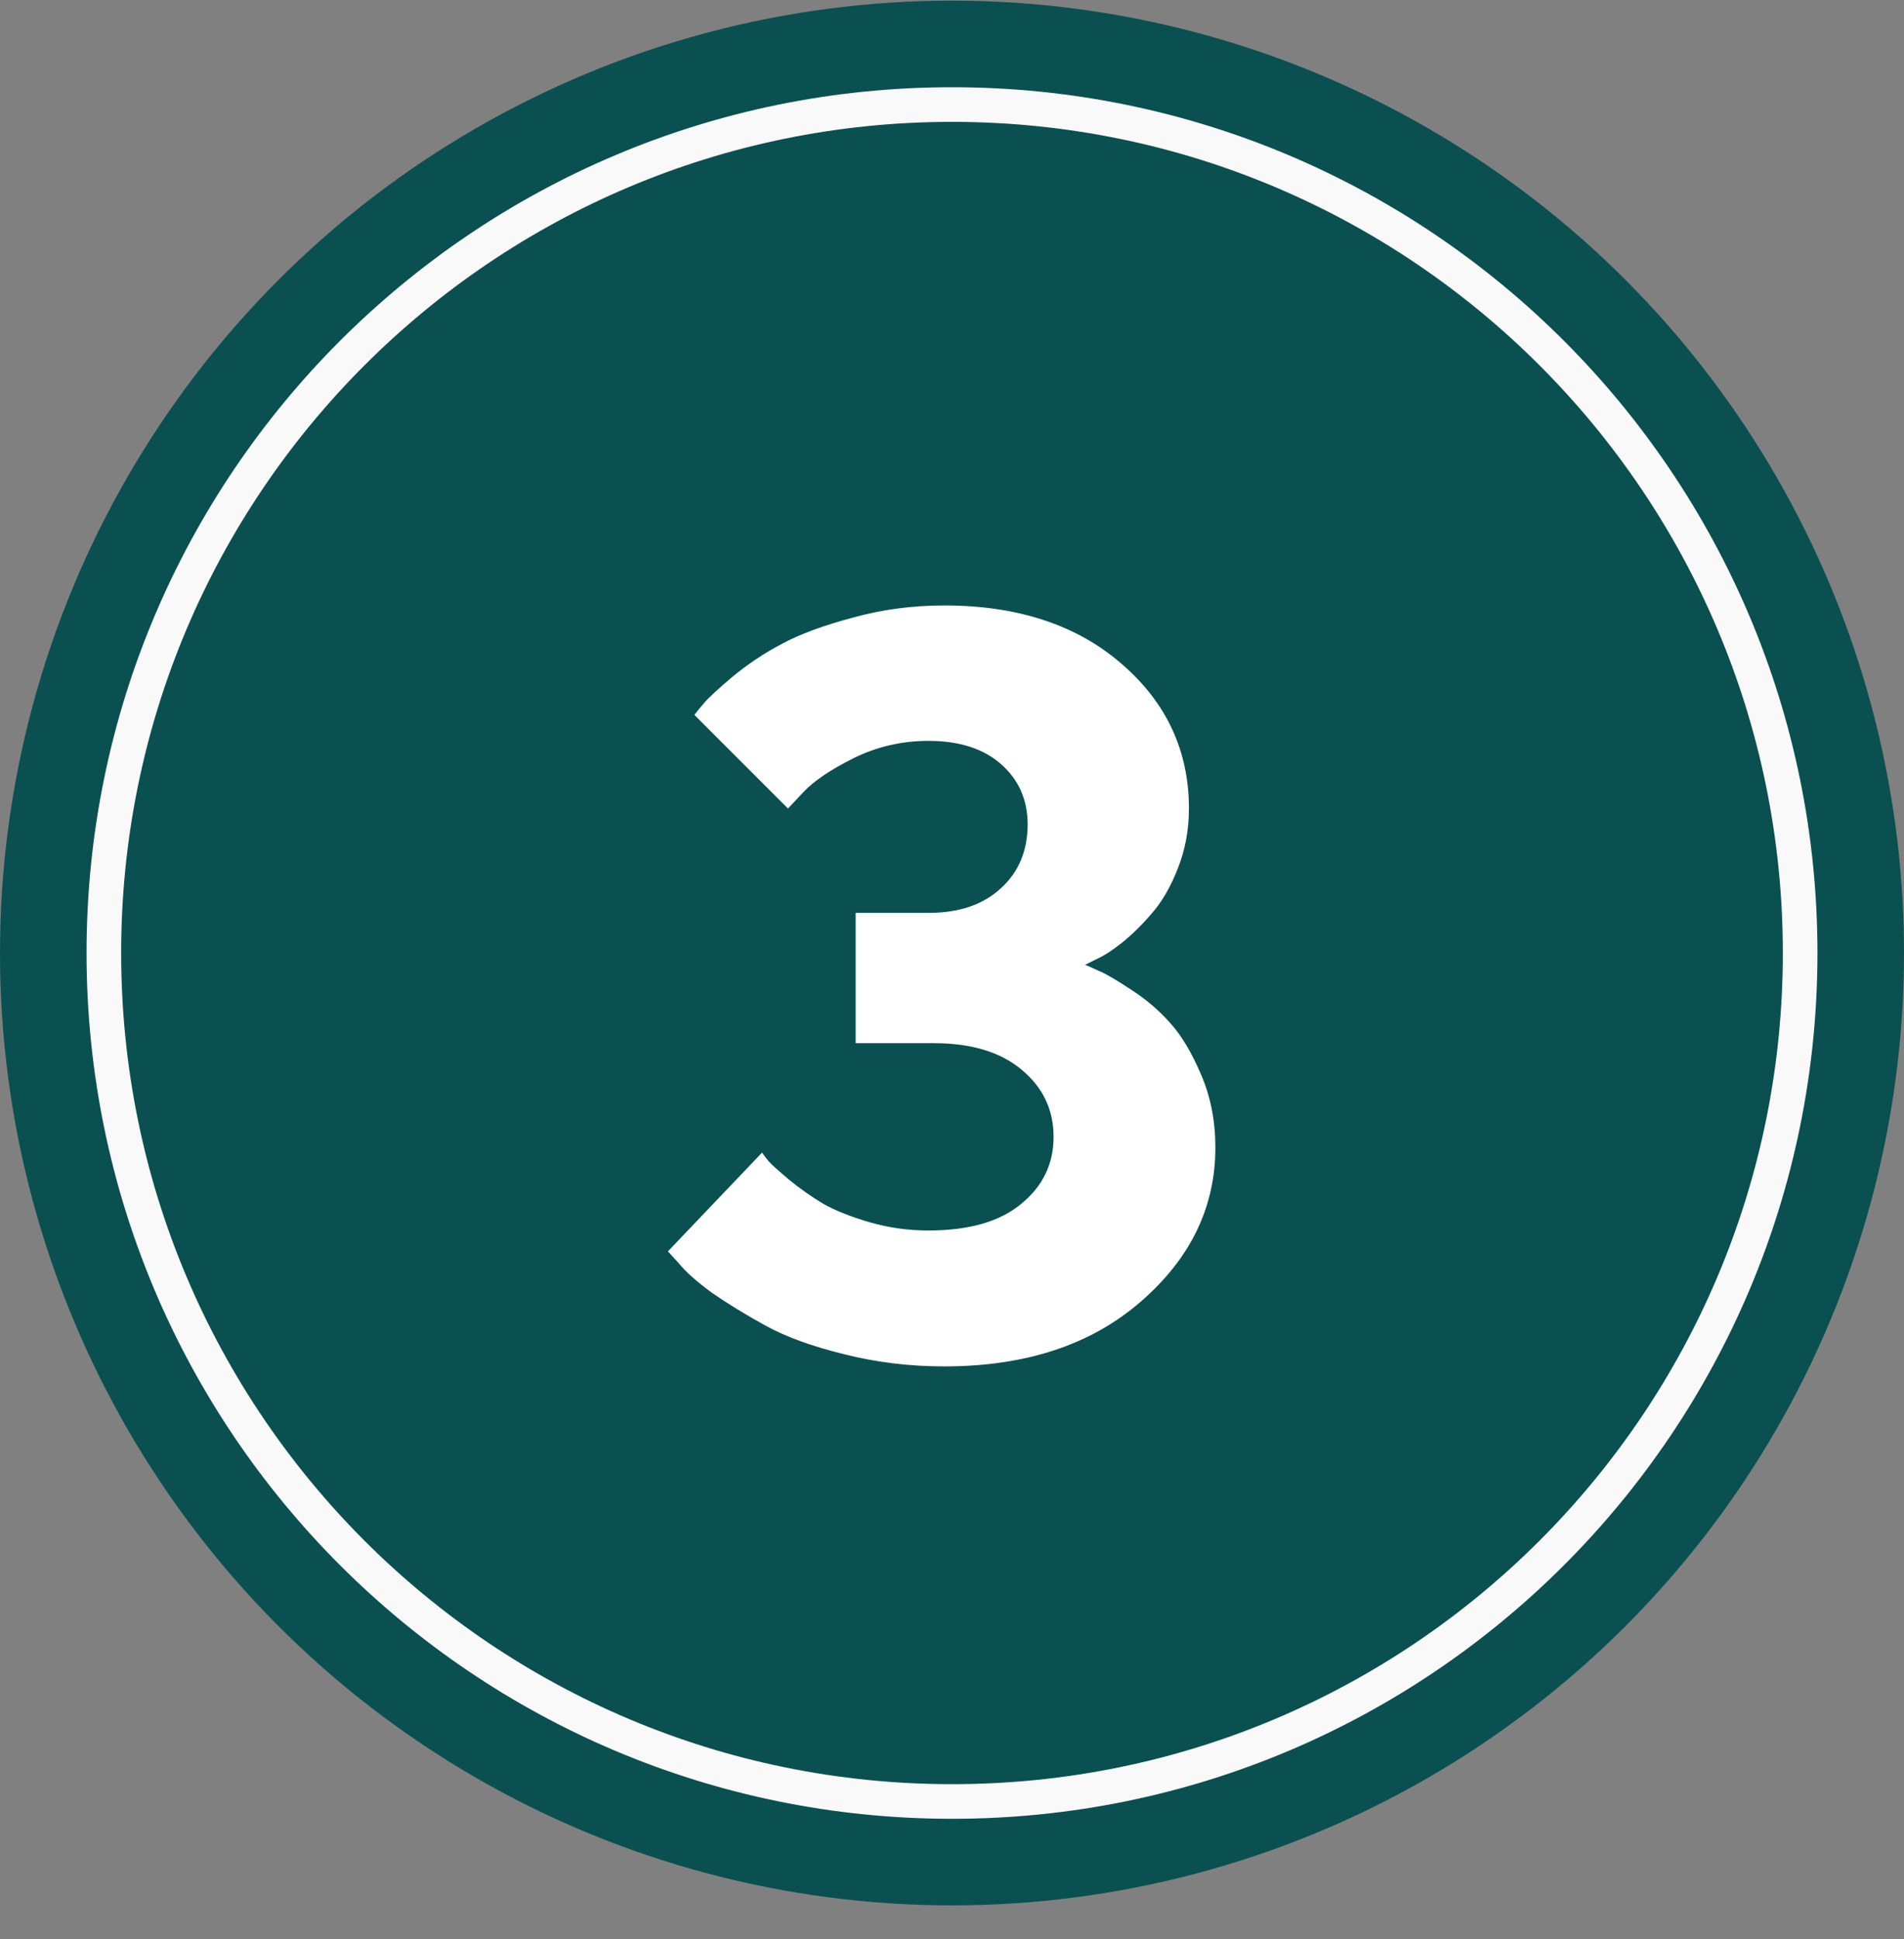<svg width="55" height="56" viewBox="0 0 55 56" fill="none" xmlns="http://www.w3.org/2000/svg">
<rect x="0" y="0" width="55" height="56" fill="#808080" stroke="none"/>
<circle cx="27.5" cy="27.519" r="27.5" fill="#0A5050"/>
<path d="M27.5 52.019C41.031 52.019 52 41.05 52 27.519C52 13.988 41.031 3.019 27.5 3.019C13.969 3.019 3 13.988 3 27.519C3 41.05 13.969 52.019 27.5 52.019Z" stroke="#F9F9F9" stroke-linecap="round" stroke-linejoin="round"/>
<path d="M31.346 27.86C31.444 27.899 31.576 27.957 31.742 28.036C31.919 28.104 32.223 28.281 32.654 28.565C33.085 28.839 33.462 29.158 33.785 29.52C34.119 29.883 34.422 30.387 34.697 31.034C34.971 31.671 35.108 32.371 35.108 33.136C35.108 34.86 34.388 36.345 32.948 37.589C31.517 38.833 29.626 39.456 27.275 39.456C26.275 39.456 25.31 39.338 24.379 39.103C23.458 38.877 22.704 38.603 22.116 38.28C21.528 37.956 21.009 37.638 20.558 37.325C20.117 37.001 19.799 36.717 19.603 36.472L19.294 36.134L22.013 33.283C22.052 33.342 22.116 33.425 22.204 33.533C22.292 33.631 22.493 33.812 22.807 34.076C23.12 34.331 23.448 34.561 23.791 34.767C24.144 34.963 24.59 35.139 25.129 35.296C25.677 35.453 26.241 35.531 26.819 35.531C27.985 35.531 28.877 35.277 29.494 34.767C30.121 34.258 30.434 33.611 30.434 32.827C30.434 32.043 30.126 31.397 29.509 30.887C28.901 30.378 28.058 30.123 26.981 30.123H24.717V26.36H26.819C27.701 26.36 28.396 26.125 28.906 25.655C29.425 25.185 29.685 24.567 29.685 23.803C29.685 23.098 29.43 22.52 28.921 22.069C28.411 21.618 27.711 21.393 26.819 21.393C26.055 21.393 25.334 21.559 24.658 21.892C23.992 22.226 23.512 22.549 23.218 22.862L22.762 23.347L20.058 20.643C20.117 20.565 20.205 20.457 20.323 20.32C20.44 20.173 20.72 19.913 21.16 19.541C21.611 19.169 22.091 18.85 22.601 18.585C23.11 18.311 23.786 18.061 24.629 17.836C25.472 17.601 26.354 17.483 27.275 17.483C29.401 17.483 31.11 18.047 32.404 19.173C33.697 20.29 34.344 21.682 34.344 23.347C34.344 23.965 34.236 24.543 34.021 25.082C33.815 25.611 33.565 26.042 33.271 26.375C32.987 26.708 32.698 26.992 32.404 27.227C32.12 27.453 31.865 27.614 31.64 27.712L31.346 27.86Z" fill="white"/>
</svg>
